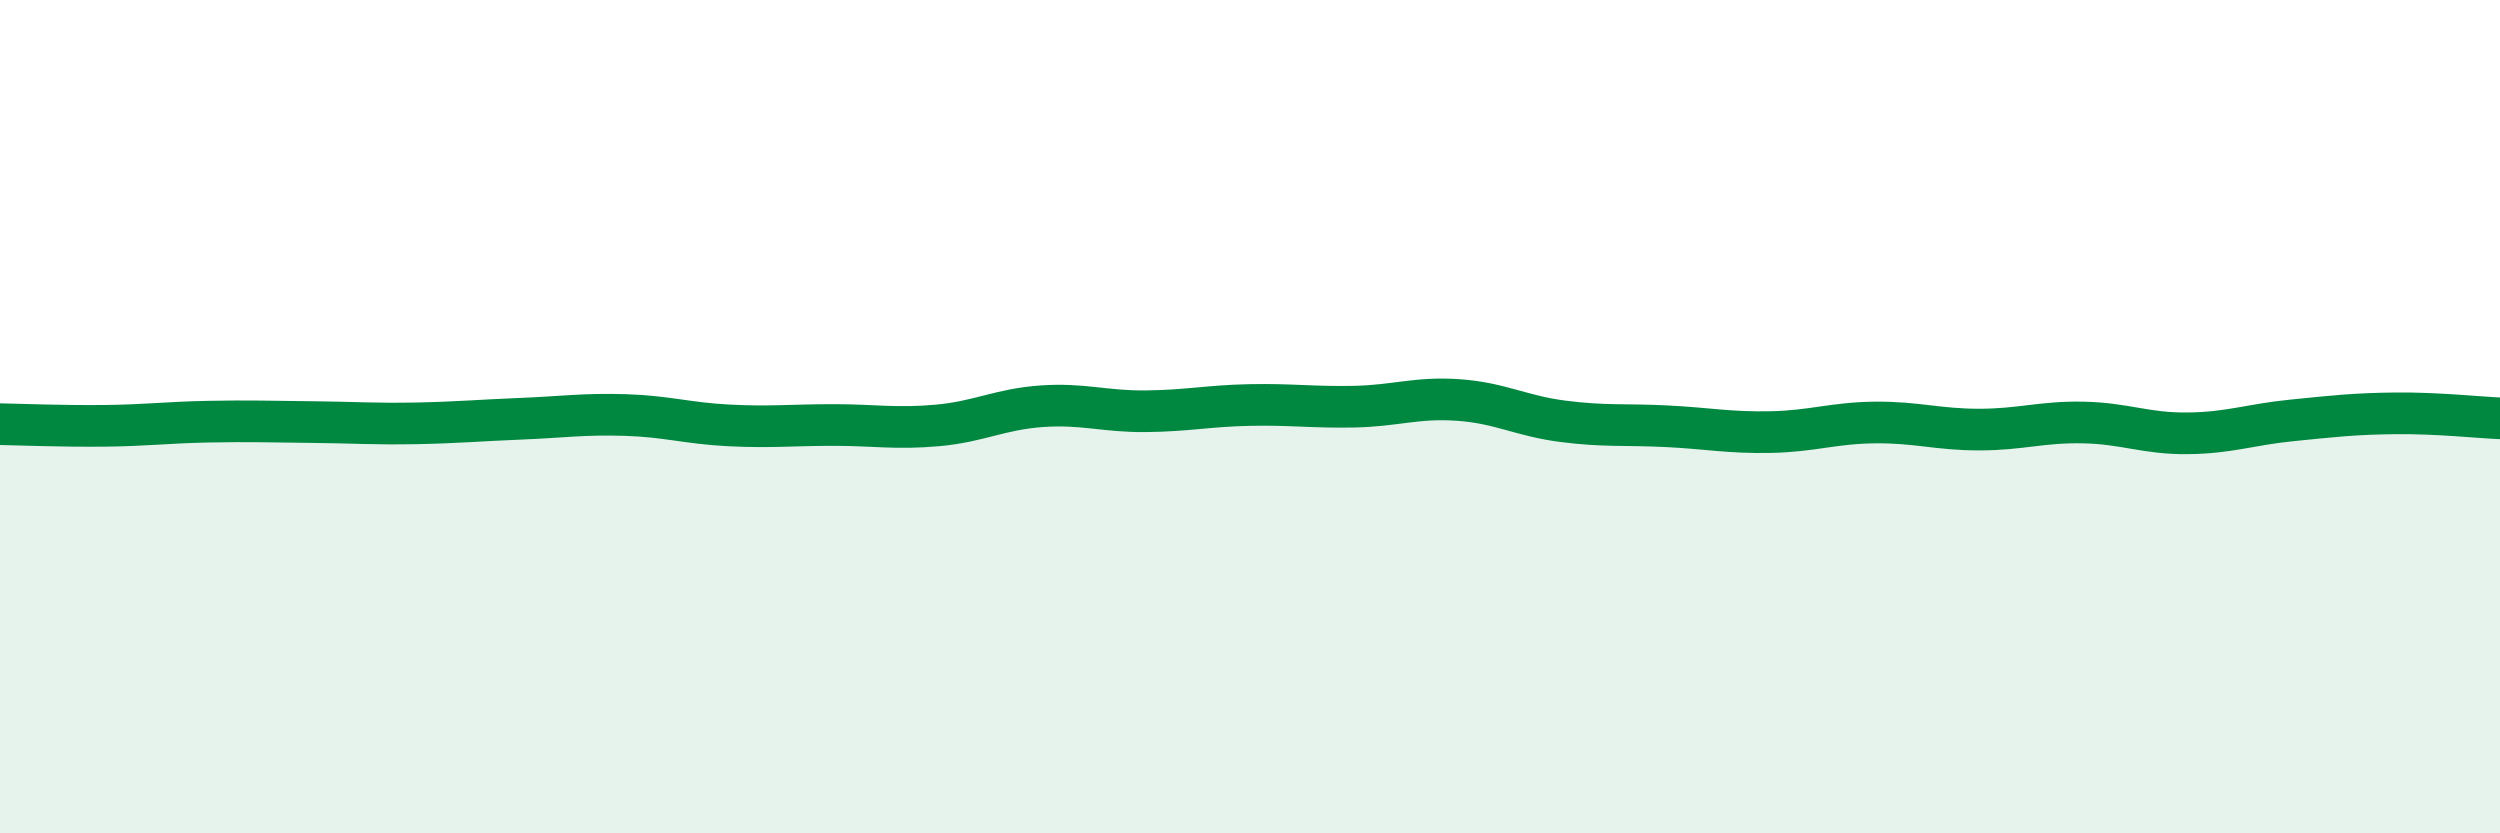 
    <svg width="60" height="20" viewBox="0 0 60 20" xmlns="http://www.w3.org/2000/svg">
      <path
        d="M 0,10.18 C 0.5,10.19 1.5,10.23 2.5,10.22 C 3.5,10.21 4,10.14 5,10.12 C 6,10.1 6.5,10.12 7.5,10.13 C 8.5,10.14 9,10.18 10,10.16 C 11,10.14 11.5,10.09 12.5,10.05 C 13.5,10.01 14,9.93 15,9.96 C 16,9.99 16.5,10.16 17.5,10.21 C 18.5,10.26 19,10.2 20,10.2 C 21,10.2 21.5,10.3 22.5,10.21 C 23.5,10.12 24,9.82 25,9.75 C 26,9.68 26.5,9.88 27.5,9.87 C 28.5,9.86 29,9.74 30,9.72 C 31,9.7 31.5,9.78 32.5,9.76 C 33.5,9.74 34,9.53 35,9.6 C 36,9.67 36.5,9.98 37.5,10.11 C 38.5,10.24 39,10.18 40,10.23 C 41,10.28 41.5,10.39 42.5,10.37 C 43.5,10.35 44,10.15 45,10.14 C 46,10.13 46.5,10.31 47.5,10.31 C 48.5,10.31 49,10.12 50,10.14 C 51,10.16 51.5,10.41 52.5,10.4 C 53.5,10.39 54,10.19 55,10.09 C 56,9.99 56.5,9.93 57.5,9.92 C 58.5,9.91 59.5,10.02 60,10.04L60 20L0 20Z"
        fill="#008740"
        opacity="0.1"
        stroke-linecap="round"
        stroke-linejoin="round"
      />
      <path
        d="M 0,10.18 C 0.5,10.19 1.5,10.23 2.5,10.22 C 3.5,10.21 4,10.14 5,10.12 C 6,10.1 6.5,10.12 7.5,10.13 C 8.5,10.14 9,10.18 10,10.16 C 11,10.14 11.5,10.09 12.5,10.05 C 13.5,10.01 14,9.93 15,9.96 C 16,9.99 16.5,10.16 17.5,10.21 C 18.5,10.26 19,10.2 20,10.2 C 21,10.2 21.5,10.3 22.5,10.21 C 23.5,10.12 24,9.82 25,9.75 C 26,9.68 26.5,9.88 27.5,9.87 C 28.5,9.86 29,9.74 30,9.72 C 31,9.7 31.5,9.78 32.5,9.76 C 33.5,9.74 34,9.53 35,9.6 C 36,9.67 36.5,9.98 37.5,10.11 C 38.5,10.24 39,10.18 40,10.23 C 41,10.28 41.5,10.39 42.5,10.37 C 43.5,10.35 44,10.15 45,10.14 C 46,10.13 46.5,10.31 47.5,10.31 C 48.5,10.31 49,10.12 50,10.14 C 51,10.16 51.5,10.41 52.5,10.4 C 53.5,10.39 54,10.19 55,10.09 C 56,9.99 56.5,9.93 57.5,9.92 C 58.5,9.91 59.5,10.02 60,10.04"
        stroke="#008740"
        stroke-width="1"
        fill="none"
        stroke-linecap="round"
        stroke-linejoin="round"
      />
    </svg>
  
